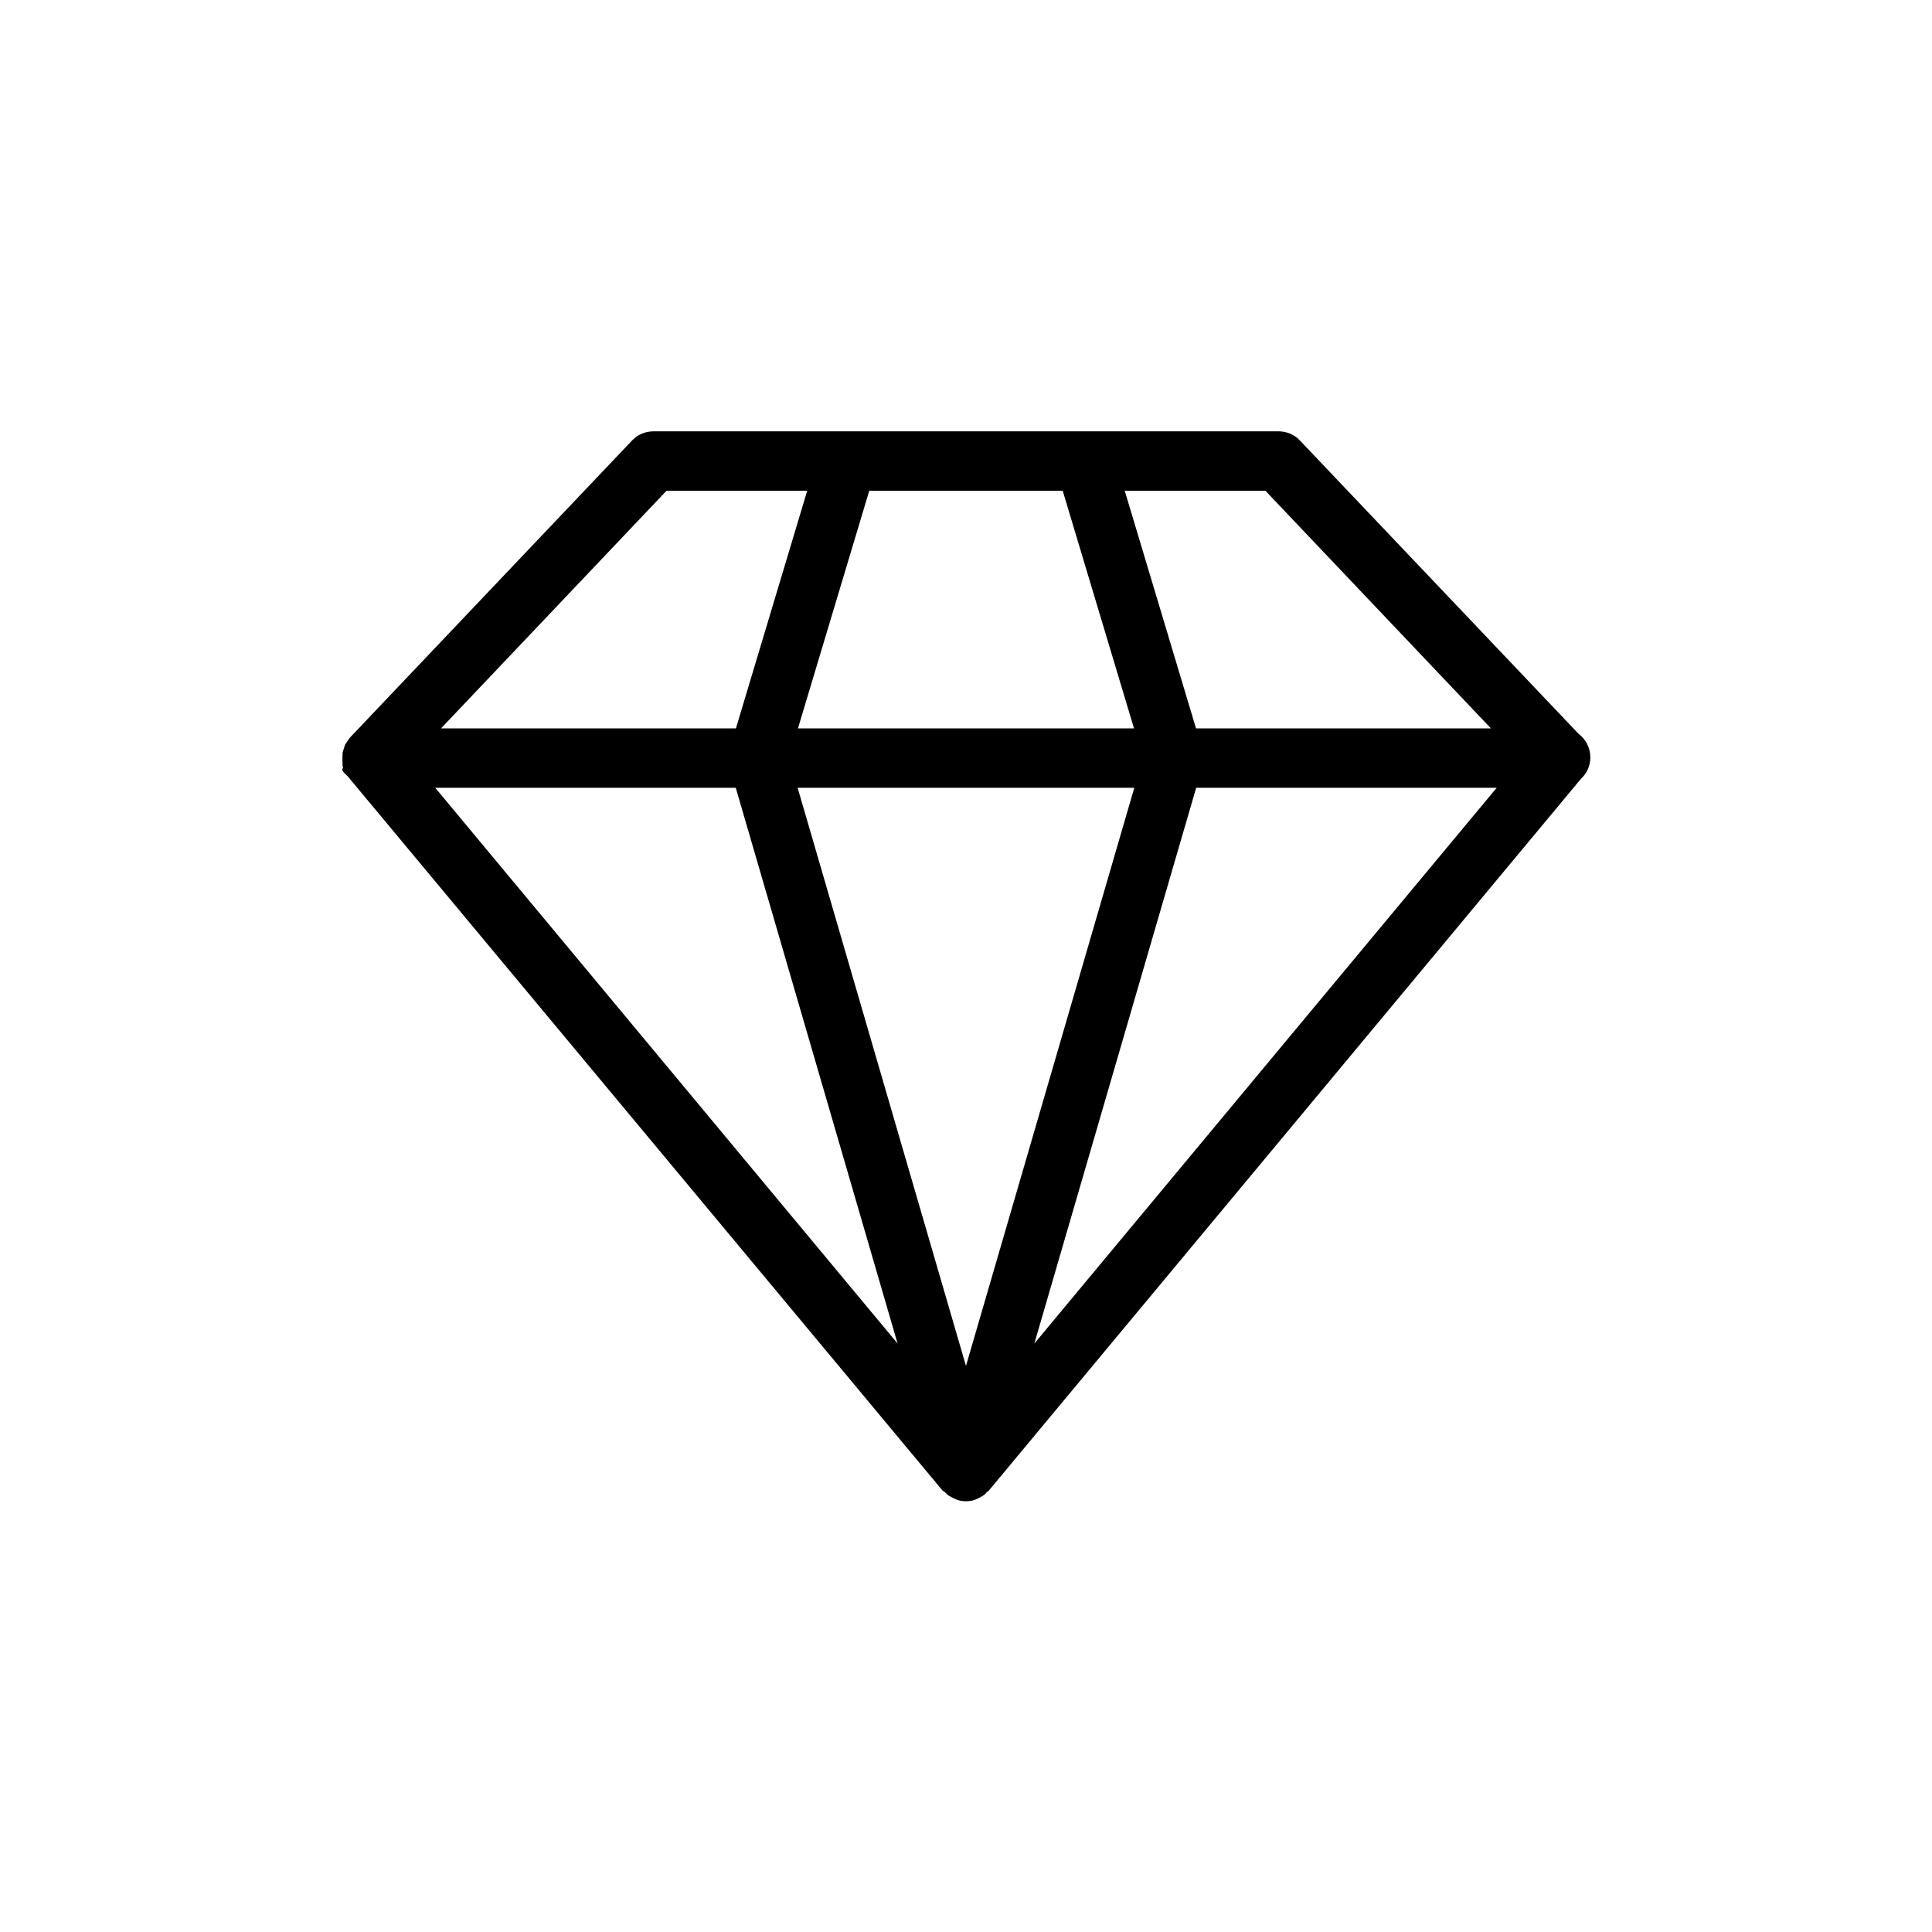 <?xml version="1.0" encoding="UTF-8"?>
<!-- Uploaded to: SVG Repo, www.svgrepo.com, Generator: SVG Repo Mixer Tools -->
<svg fill="#000000" width="800px" height="800px" version="1.1" viewBox="144 144 512 512" xmlns="http://www.w3.org/2000/svg">
 <path d="m565.46 344.74c0-2.582-1.238-4.875-3.16-6.312l-73.863-77.75c-1.488-1.57-3.551-2.375-5.711-2.375h-165.46c-2.16 0-4.219 0.805-5.711 2.375l-74.707 78.68c-0.031 0.035-0.047 0.059-0.078 0.094-0.277 0.305-0.484 0.656-0.715 1.004-0.191 0.289-0.422 0.551-0.57 0.863-0.016 0.031-0.039 0.047-0.051 0.078-0.148 0.312-0.191 0.645-0.297 0.969-0.117 0.363-0.27 0.711-0.332 1.086-0.074 0.438-0.043 0.879-0.043 1.32 0 0.305-0.047 0.602-0.012 0.906 0.074 0.629-0.059 1.234 0.164 1.828 0.043 0.109-0.227 0.23-0.227 0.34v0.012c0 0.684 1.008 1.328 1.5 1.918l157.6 189.24c0.117 0.141 0.375 0.195 0.5 0.324 0.09 0.094 0.215 0.188 0.309 0.273 0.188 0.18 0.352 0.387 0.555 0.547 0.328 0.258 0.715 0.426 1.078 0.625 0.262 0.145 0.504 0.285 0.777 0.398 0.227 0.094 0.438 0.215 0.676 0.289 0.043 0.012 0.074 0.047 0.117 0.059 0.73 0.215 1.477 0.316 2.199 0.316s1.469-0.102 2.199-0.316c0.043-0.012 0.07-0.047 0.113-0.059 0.238-0.074 0.445-0.195 0.672-0.289 0.273-0.113 0.512-0.258 0.773-0.398 0.363-0.203 0.738-0.371 1.07-0.625 0.207-0.16 0.348-0.367 0.535-0.547 0.094-0.09 0.18-0.18 0.27-0.273 0.125-0.129 0.305-0.184 0.422-0.324l156.85-188.54c1.551-1.438 2.559-3.457 2.559-5.742zm-26.352-7.715h-78.152l-18.895-62.977h37.281zm-183.64 0 18.895-62.977h51.262l18.895 62.977zm89.133 15.742-44.609 153.22-44.613-153.22zm-123.96-78.719h37.281l-18.895 62.977h-78.148zm18.34 78.719 42.887 147.28-122.53-147.28zm79.133 147.28 42.887-147.28h79.641z"/>
</svg>